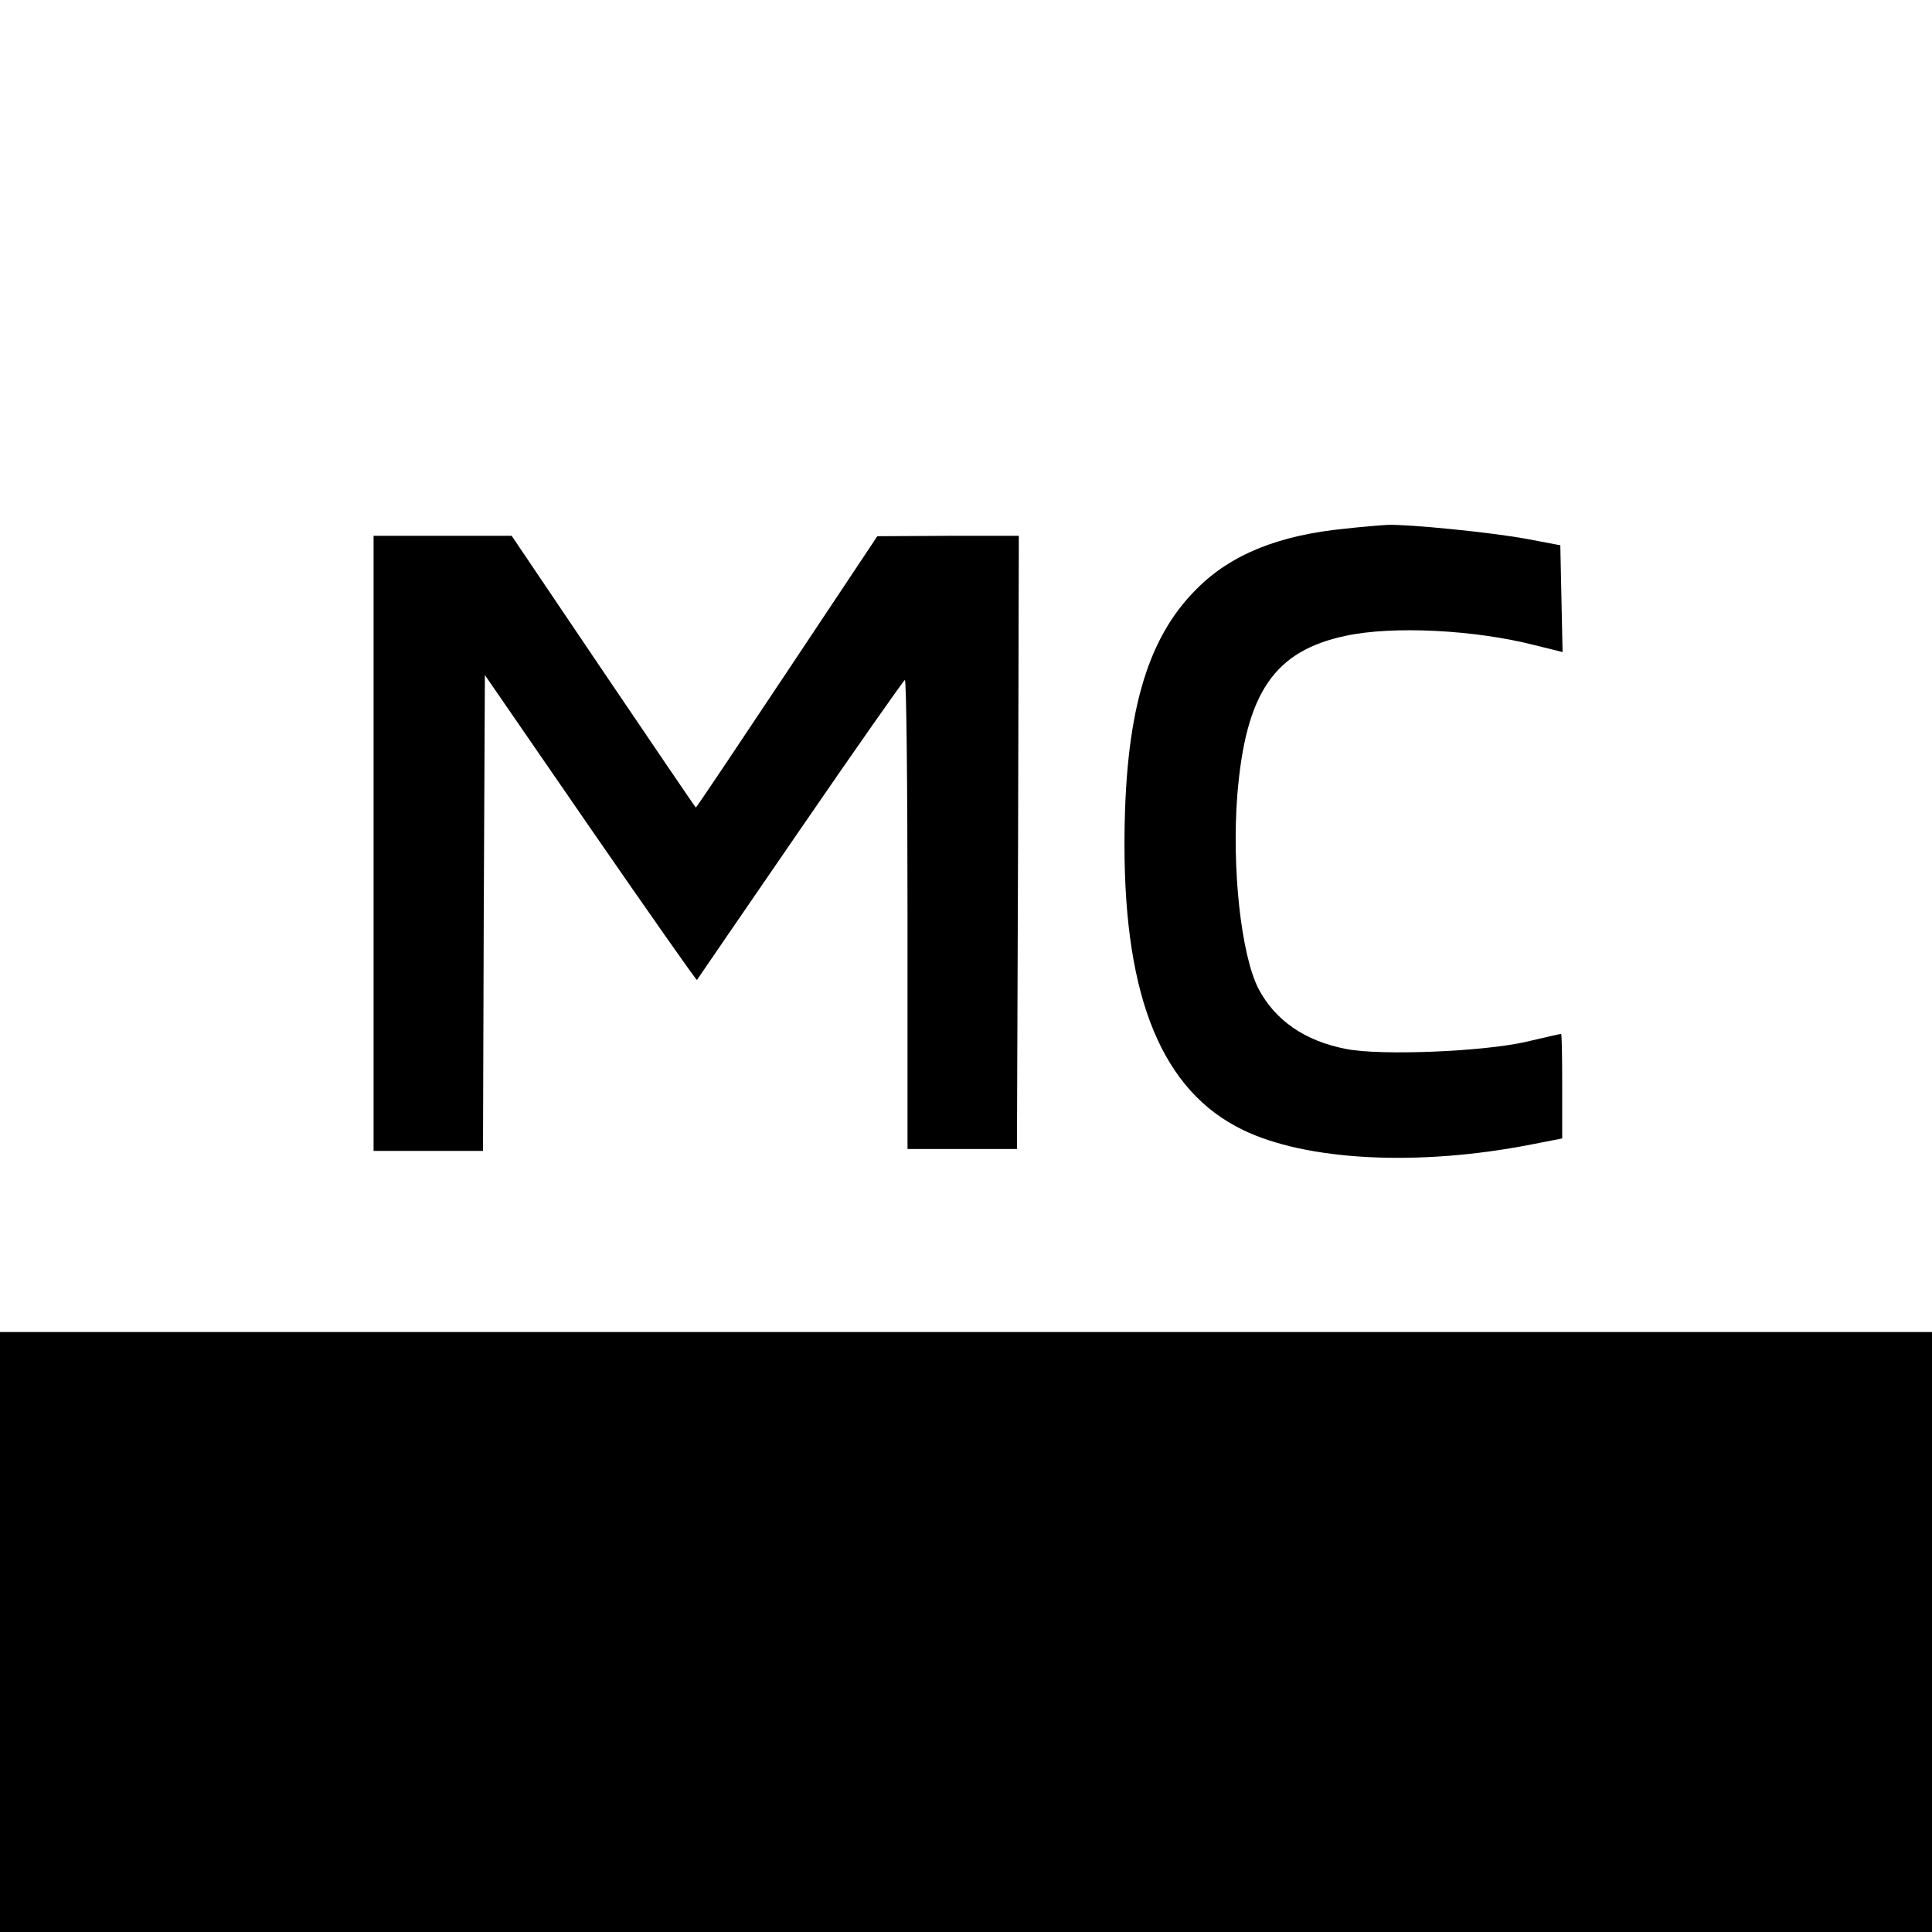 <?xml version="1.0" standalone="no"?>
<!DOCTYPE svg PUBLIC "-//W3C//DTD SVG 20010904//EN"
        "http://www.w3.org/TR/2001/REC-SVG-20010904/DTD/svg10.dtd">
<svg version="1.0" xmlns="http://www.w3.org/2000/svg"
     width="512pt" height="512pt" viewBox="0 0 512 512"
     preserveAspectRatio="xMidYMid meet">
    <g transform="translate(0,512) scale(0.1,-0.1)"
       fill="#000000" stroke="none">
        <path d="M3565 3719 c-175 -17 -303 -68 -394 -160 -134 -133 -191 -336 -191
-678 0 -408 101 -652 313 -755 168 -82 464 -98 765 -39 l82 16 0 138 c0 77 -1
139 -3 139 -2 0 -43 -9 -93 -21 -114 -26 -385 -37 -476 -19 -110 21 -189 76
-233 160 -46 90 -71 319 -56 513 22 271 98 382 287 422 125 27 343 16 502 -25
l73 -18 -3 141 -3 142 -90 17 c-92 17 -311 39 -368 37 -18 -1 -68 -5 -112 -10z"/>
        <path d="M990 2885 l0 -815 145 0 145 0 2 630 3 631 279 -405 c154 -223 281
-404 283 -403 1 2 124 181 273 398 149 217 274 395 278 397 4 1 7 -278 7 -620
l0 -623 145 0 145 0 3 813 2 812 -187 0 -188 -1 -239 -359 c-132 -198 -240
-360 -242 -360 -1 0 -111 162 -245 360 l-243 360 -183 0 -183 0 0 -815z"/>
        <path d="M0 795 l0 -795 2560 0 2560 0 0 795 0 795 -2560 0 -2560 0 0 -795z"/>
    </g>
</svg>